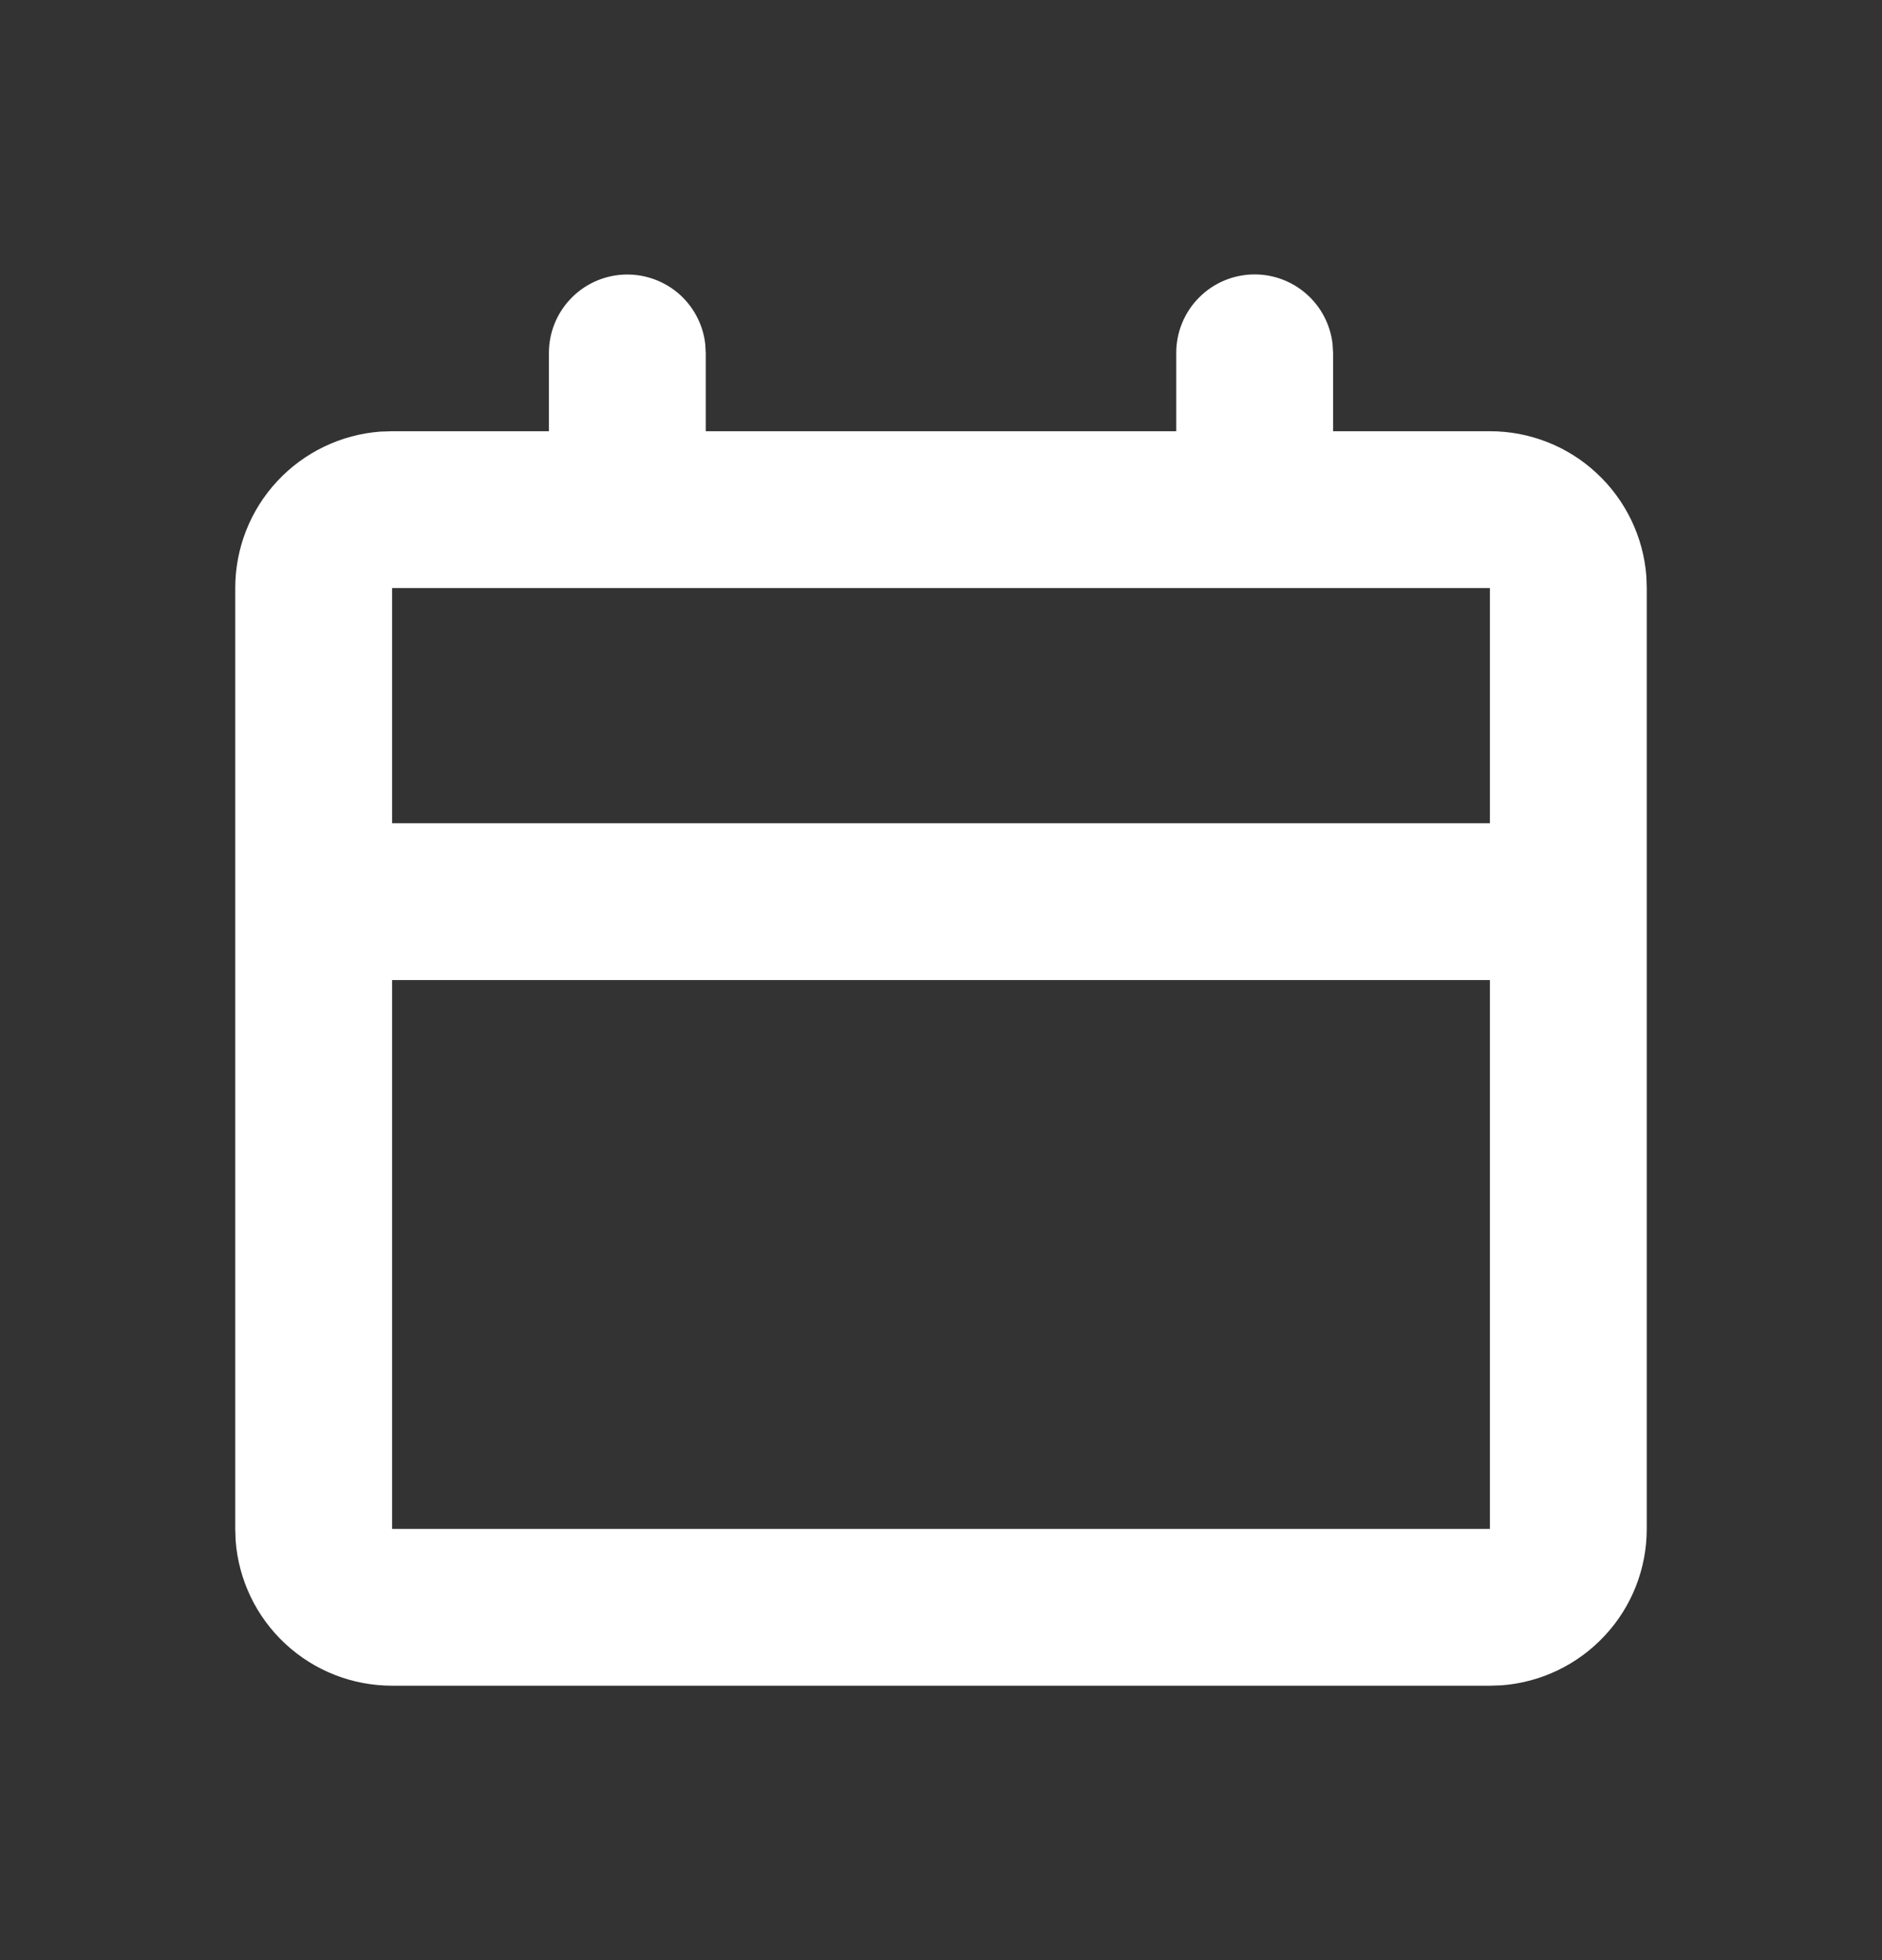 <svg xmlns="http://www.w3.org/2000/svg" width="24" height="25" viewBox="0 0 24 25" fill="none"><rect x="0" y="0" width="24" height="25" fill="#333333" stroke="none"/><path d="M16 3.5C16.245 3.5 16.481 3.59 16.664 3.753C16.847 3.915 16.964 4.14 16.993 4.383L17 4.5V5.5H19C19.505 5.5 19.991 5.69 20.36 6.034C20.73 6.377 20.957 6.847 20.995 7.35L21 7.5V19.5C21 20.005 20.81 20.491 20.466 20.86C20.123 21.23 19.653 21.457 19.15 21.495L19 21.5H5C4.495 21.5 4.009 21.31 3.639 20.966C3.269 20.623 3.043 20.153 3.005 19.65L3 19.5V7.5C3 6.995 3.19 6.509 3.534 6.139C3.877 5.769 4.347 5.543 4.85 5.505L5 5.5H7V4.5C7 4.245 7.098 4 7.273 3.815C7.448 3.629 7.687 3.518 7.941 3.503C8.196 3.488 8.446 3.571 8.642 3.734C8.837 3.898 8.963 4.13 8.993 4.383L9 4.5V5.5H15V4.5C15 4.235 15.105 3.98 15.293 3.793C15.48 3.605 15.735 3.5 16 3.5ZM19 12.5H5V19.5H19V12.5ZM19 7.5H5V10.5H19V7.5Z" fill="white"></path></svg>